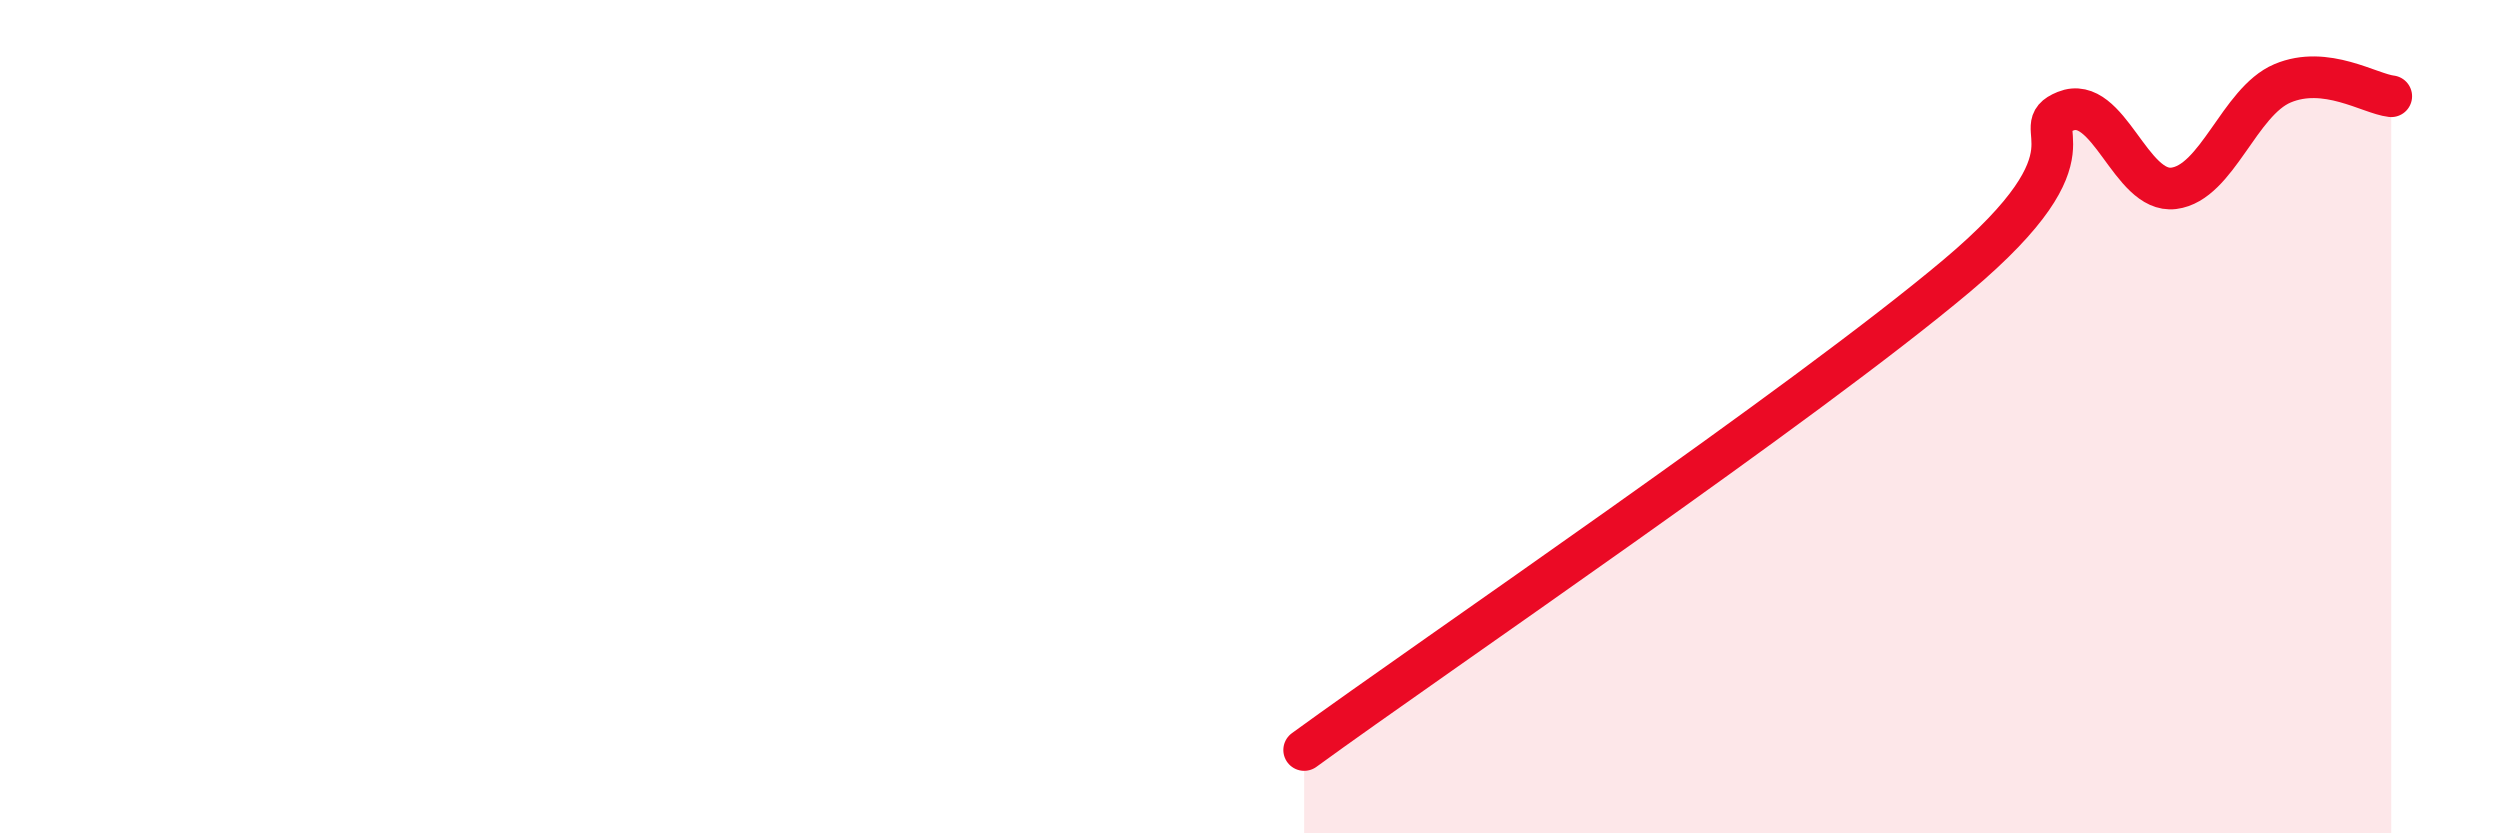 
    <svg width="60" height="20" viewBox="0 0 60 20" xmlns="http://www.w3.org/2000/svg">
      <path
        d="M 31.3,18 C 34.43,15.72 43.31,9.69 46.96,6.62 C 50.61,3.55 48.53,3.09 49.57,2.67 C 50.61,2.25 51.13,4.65 52.17,4.52 C 53.21,4.39 53.74,2.44 54.78,2 C 55.82,1.56 56.87,2.25 57.39,2.31L57.39 20L31.3 20Z"
        fill="#EB0A25"
        opacity="0.1"
        stroke-linecap="round"
        stroke-linejoin="round"
      />
      <path
        d="M 31.3,18 C 34.43,15.72 43.31,9.69 46.96,6.62 C 50.61,3.55 48.53,3.09 49.57,2.67 C 50.61,2.25 51.13,4.65 52.17,4.52 C 53.21,4.39 53.74,2.44 54.78,2 C 55.82,1.56 56.87,2.25 57.39,2.31"
        stroke="#EB0A25"
        stroke-width="1"
        fill="none"
        stroke-linecap="round"
        stroke-linejoin="round"
      />
    </svg>
  